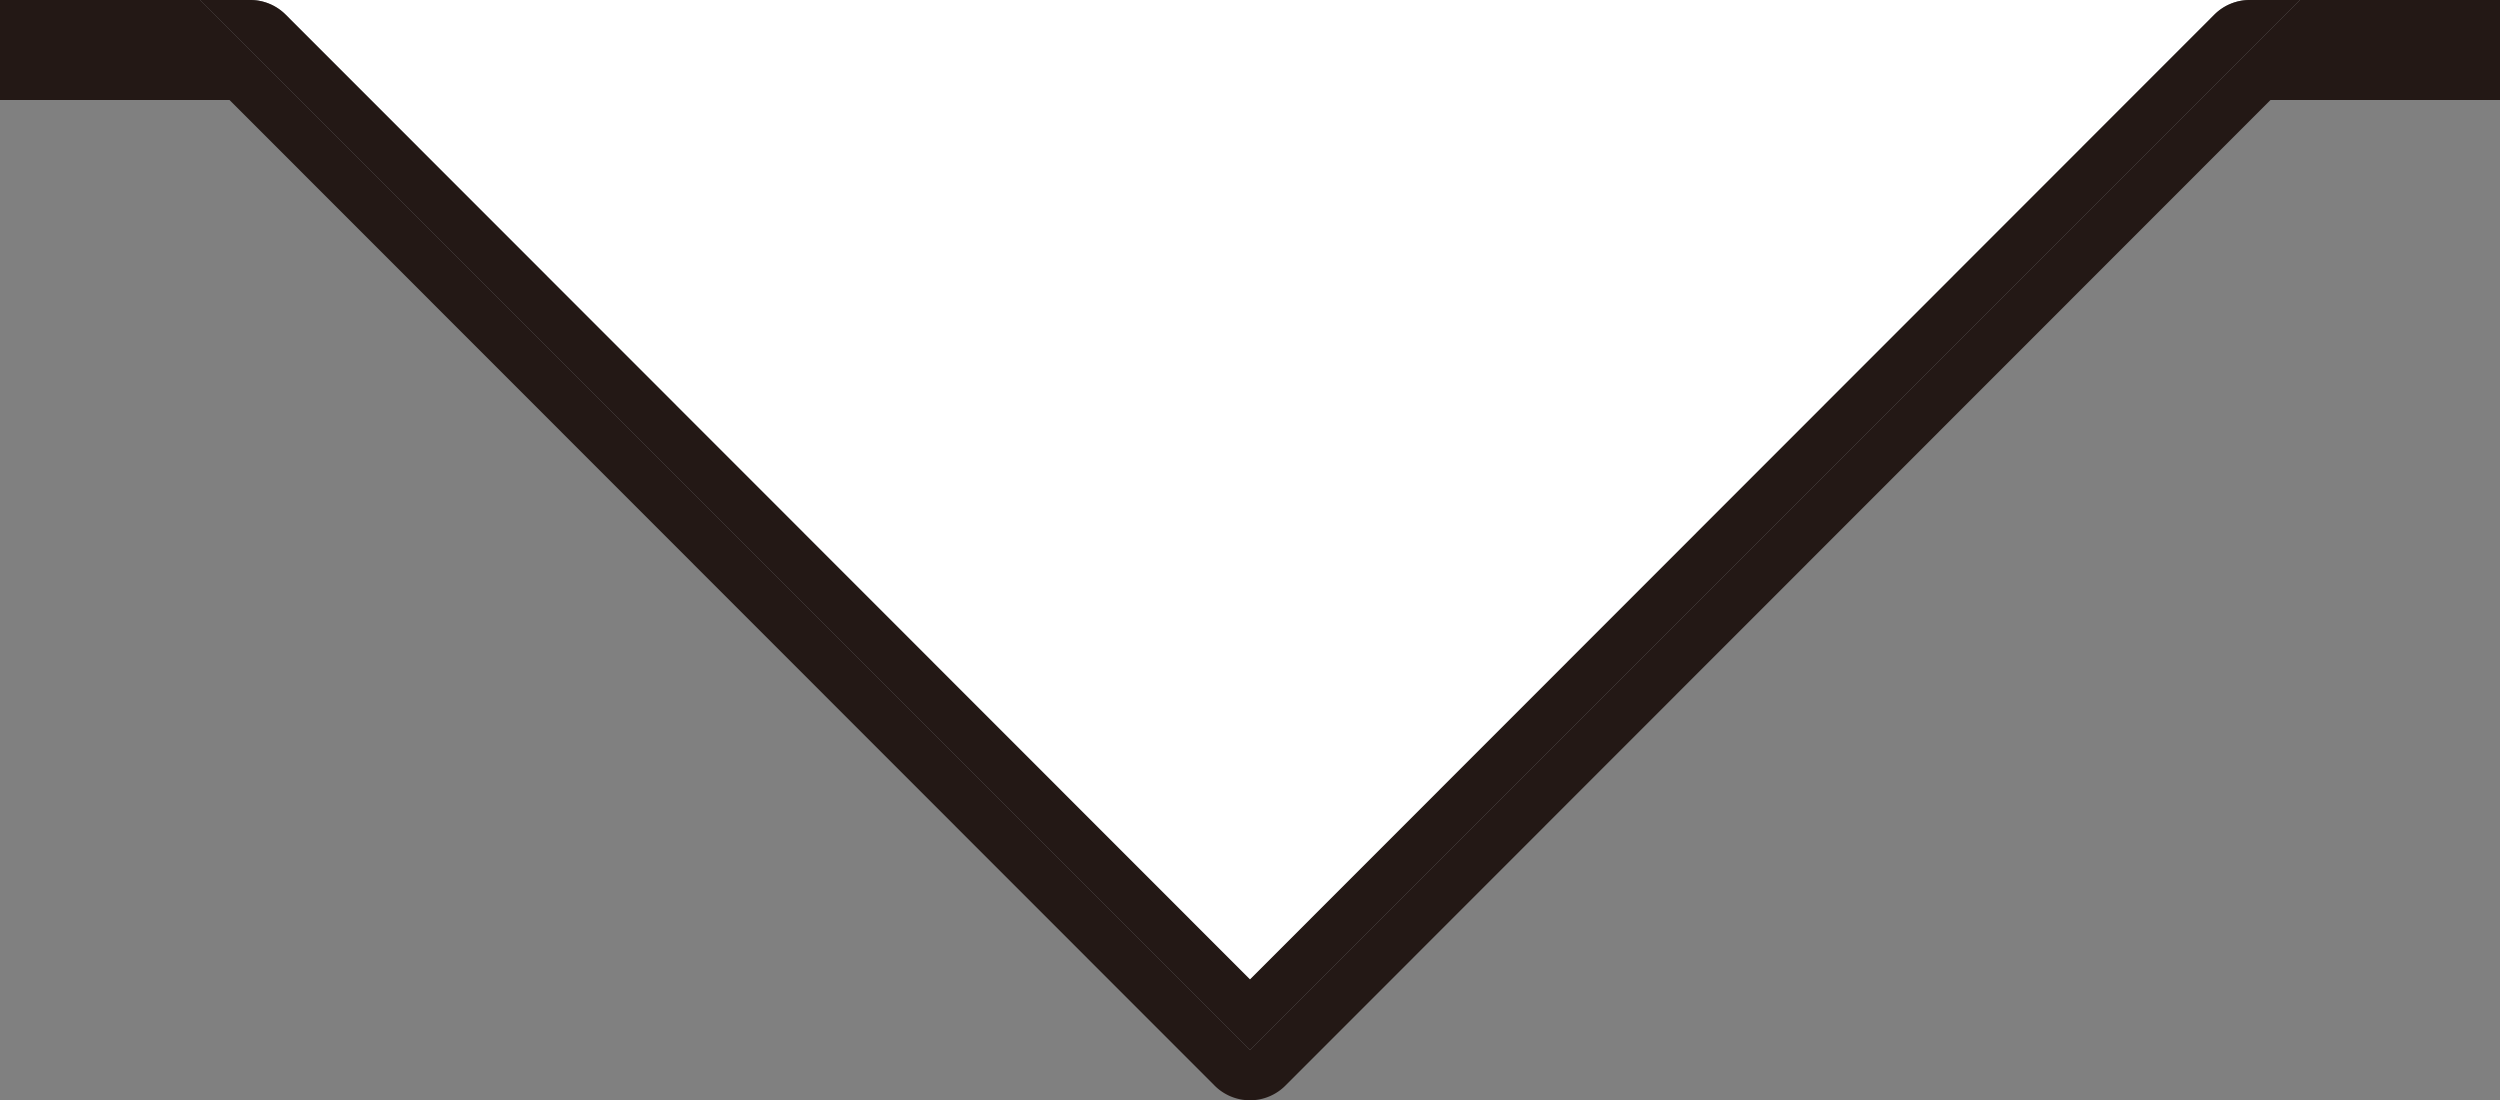 <svg xmlns="http://www.w3.org/2000/svg" viewBox="0 0 50 22"><rect x="0" y="0" width="50" height="22" fill="#808080" stroke="none"/><defs><style>.cls-1{fill:#fff;}.cls-2{fill:#231815;}</style></defs><g id="レイヤー_2" data-name="レイヤー 2"><g id="レイヤー_2-2" data-name="レイヤー 2"><path class="cls-1" d="M25,19.59,44.29.29A1,1,0,0,1,45,0H5a1,1,0,0,1,.71.29Z"/><path class="cls-2" d="M46,0,25,21,4,0H0V2H4.59l19.7,19.71a1,1,0,0,0,1.42,0L45.41,2H50V0Z"/><path class="cls-2" d="M46,0H45a1,1,0,0,0-.71.29L25,19.59,5.71.29A1,1,0,0,0,5,0H4L25,21Z"/></g></g></svg>